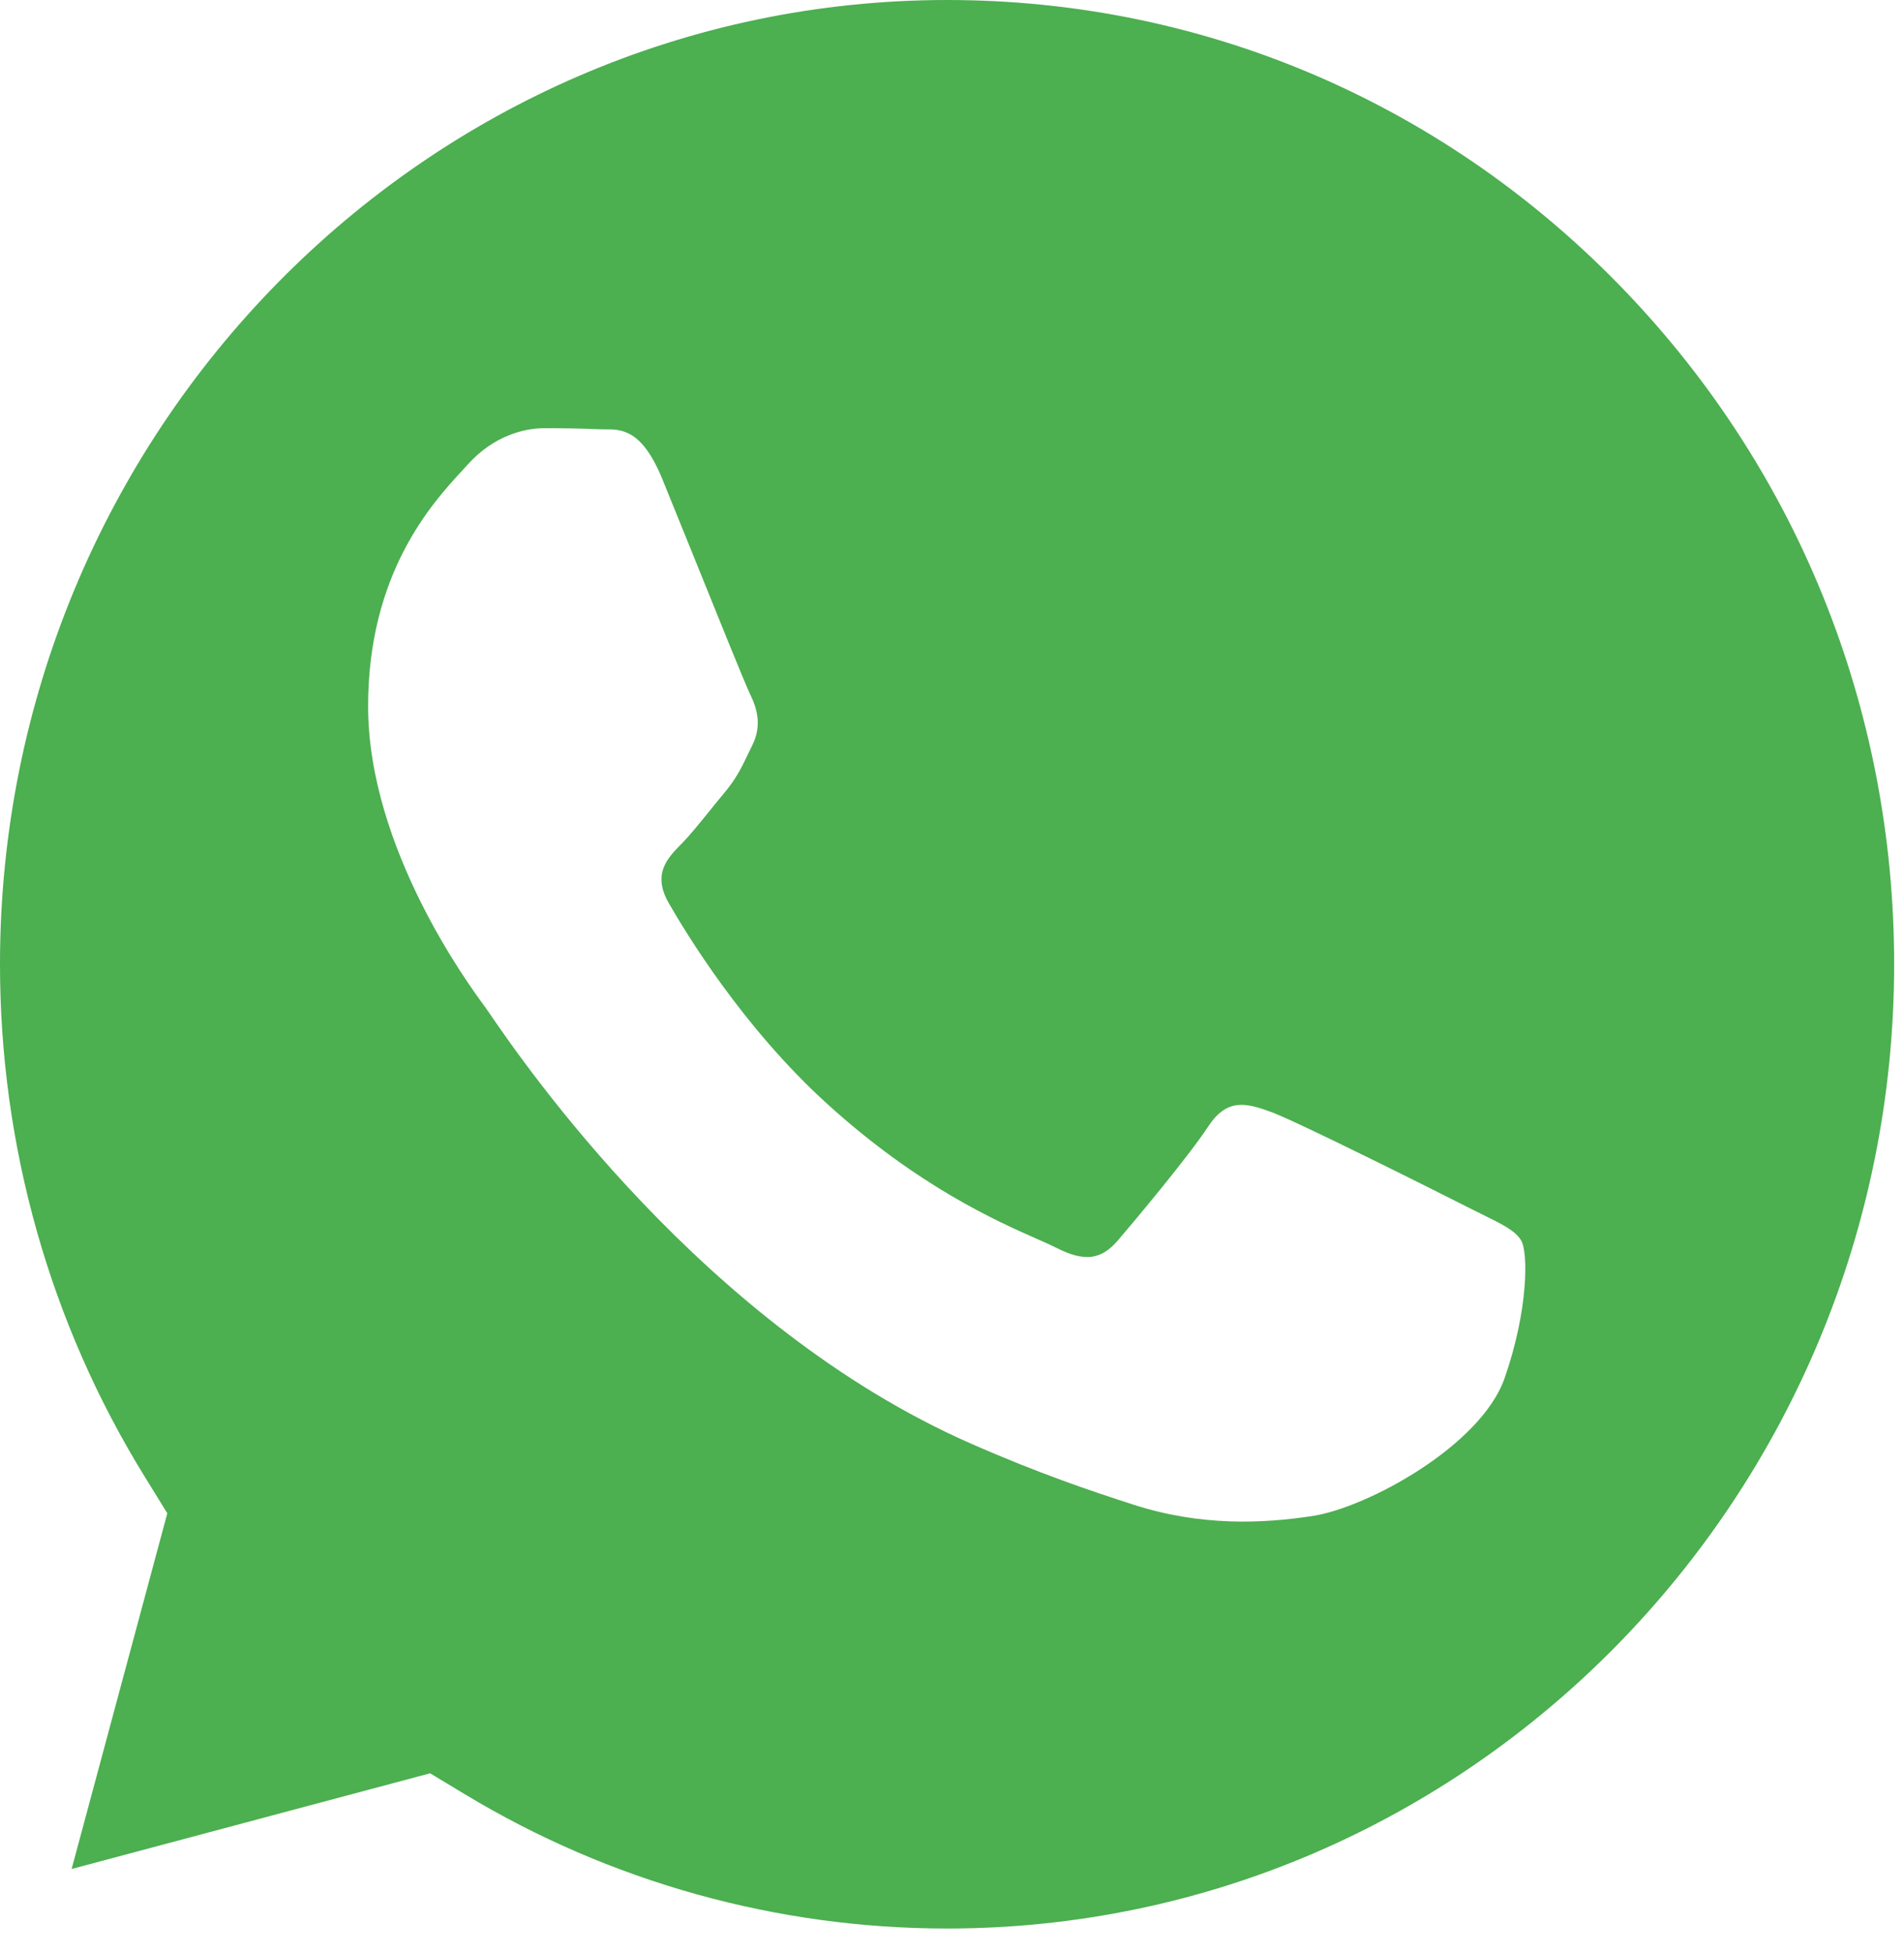 <?xml version="1.0" encoding="UTF-8"?> <svg xmlns="http://www.w3.org/2000/svg" width="39" height="40" viewBox="0 0 39 40" fill="none"> <path fill-rule="evenodd" clip-rule="evenodd" d="M1.467 38.278L8.81 36.318L9.518 36.745C12.496 38.544 15.91 39.496 19.391 39.497H19.399C30.091 39.497 38.794 30.641 38.798 19.756C38.8 14.481 36.784 9.521 33.121 5.789C29.459 2.058 24.588 0.002 19.407 0C8.707 0 0.004 8.855 1.64947e-06 19.74C-0.002 23.47 1.024 27.103 2.966 30.246L3.427 30.993L1.467 38.278ZM30.359 24.871C30.766 25.071 31.041 25.206 31.158 25.405C31.304 25.653 31.304 26.841 30.818 28.228C30.332 29.614 28.002 30.879 26.882 31.049C25.877 31.202 24.605 31.266 23.209 30.814C22.361 30.541 21.275 30.176 19.884 29.564C14.417 27.162 10.722 21.769 10.024 20.75C9.975 20.679 9.941 20.629 9.922 20.603L9.917 20.597C9.608 20.178 7.54 17.37 7.54 14.464C7.54 11.73 8.86 10.297 9.467 9.638C9.509 9.592 9.547 9.551 9.581 9.513C10.116 8.919 10.748 8.77 11.137 8.77C11.525 8.77 11.915 8.774 12.254 8.791C12.296 8.793 12.34 8.793 12.385 8.793C12.725 8.791 13.148 8.788 13.566 9.81C13.727 10.203 13.963 10.786 14.211 11.401C14.712 12.644 15.267 14.018 15.364 14.216C15.51 14.514 15.607 14.86 15.413 15.256C15.384 15.316 15.357 15.372 15.331 15.425C15.185 15.729 15.078 15.952 14.83 16.246C14.732 16.362 14.632 16.487 14.531 16.612C14.33 16.86 14.13 17.109 13.955 17.286C13.663 17.582 13.359 17.903 13.699 18.497C14.04 19.091 15.21 21.035 16.944 22.608C18.807 24.3 20.427 25.015 21.248 25.377C21.408 25.448 21.538 25.506 21.634 25.554C22.216 25.851 22.557 25.801 22.897 25.405C23.237 25.009 24.355 23.672 24.743 23.078C25.132 22.485 25.521 22.583 26.055 22.781C26.59 22.98 29.457 24.415 30.04 24.712C30.154 24.77 30.261 24.823 30.359 24.871Z" fill="url(#paint0_linear_27_32)"></path> <defs> <linearGradient id="paint0_linear_27_32" x1="7" y1="7" x2="32.5" y2="32.5" gradientUnits="userSpaceOnUse"> <stop stop-color="#4CAF50"></stop> <stop offset="1" stop-color="#4CAF50"></stop> </linearGradient> </defs> </svg> 